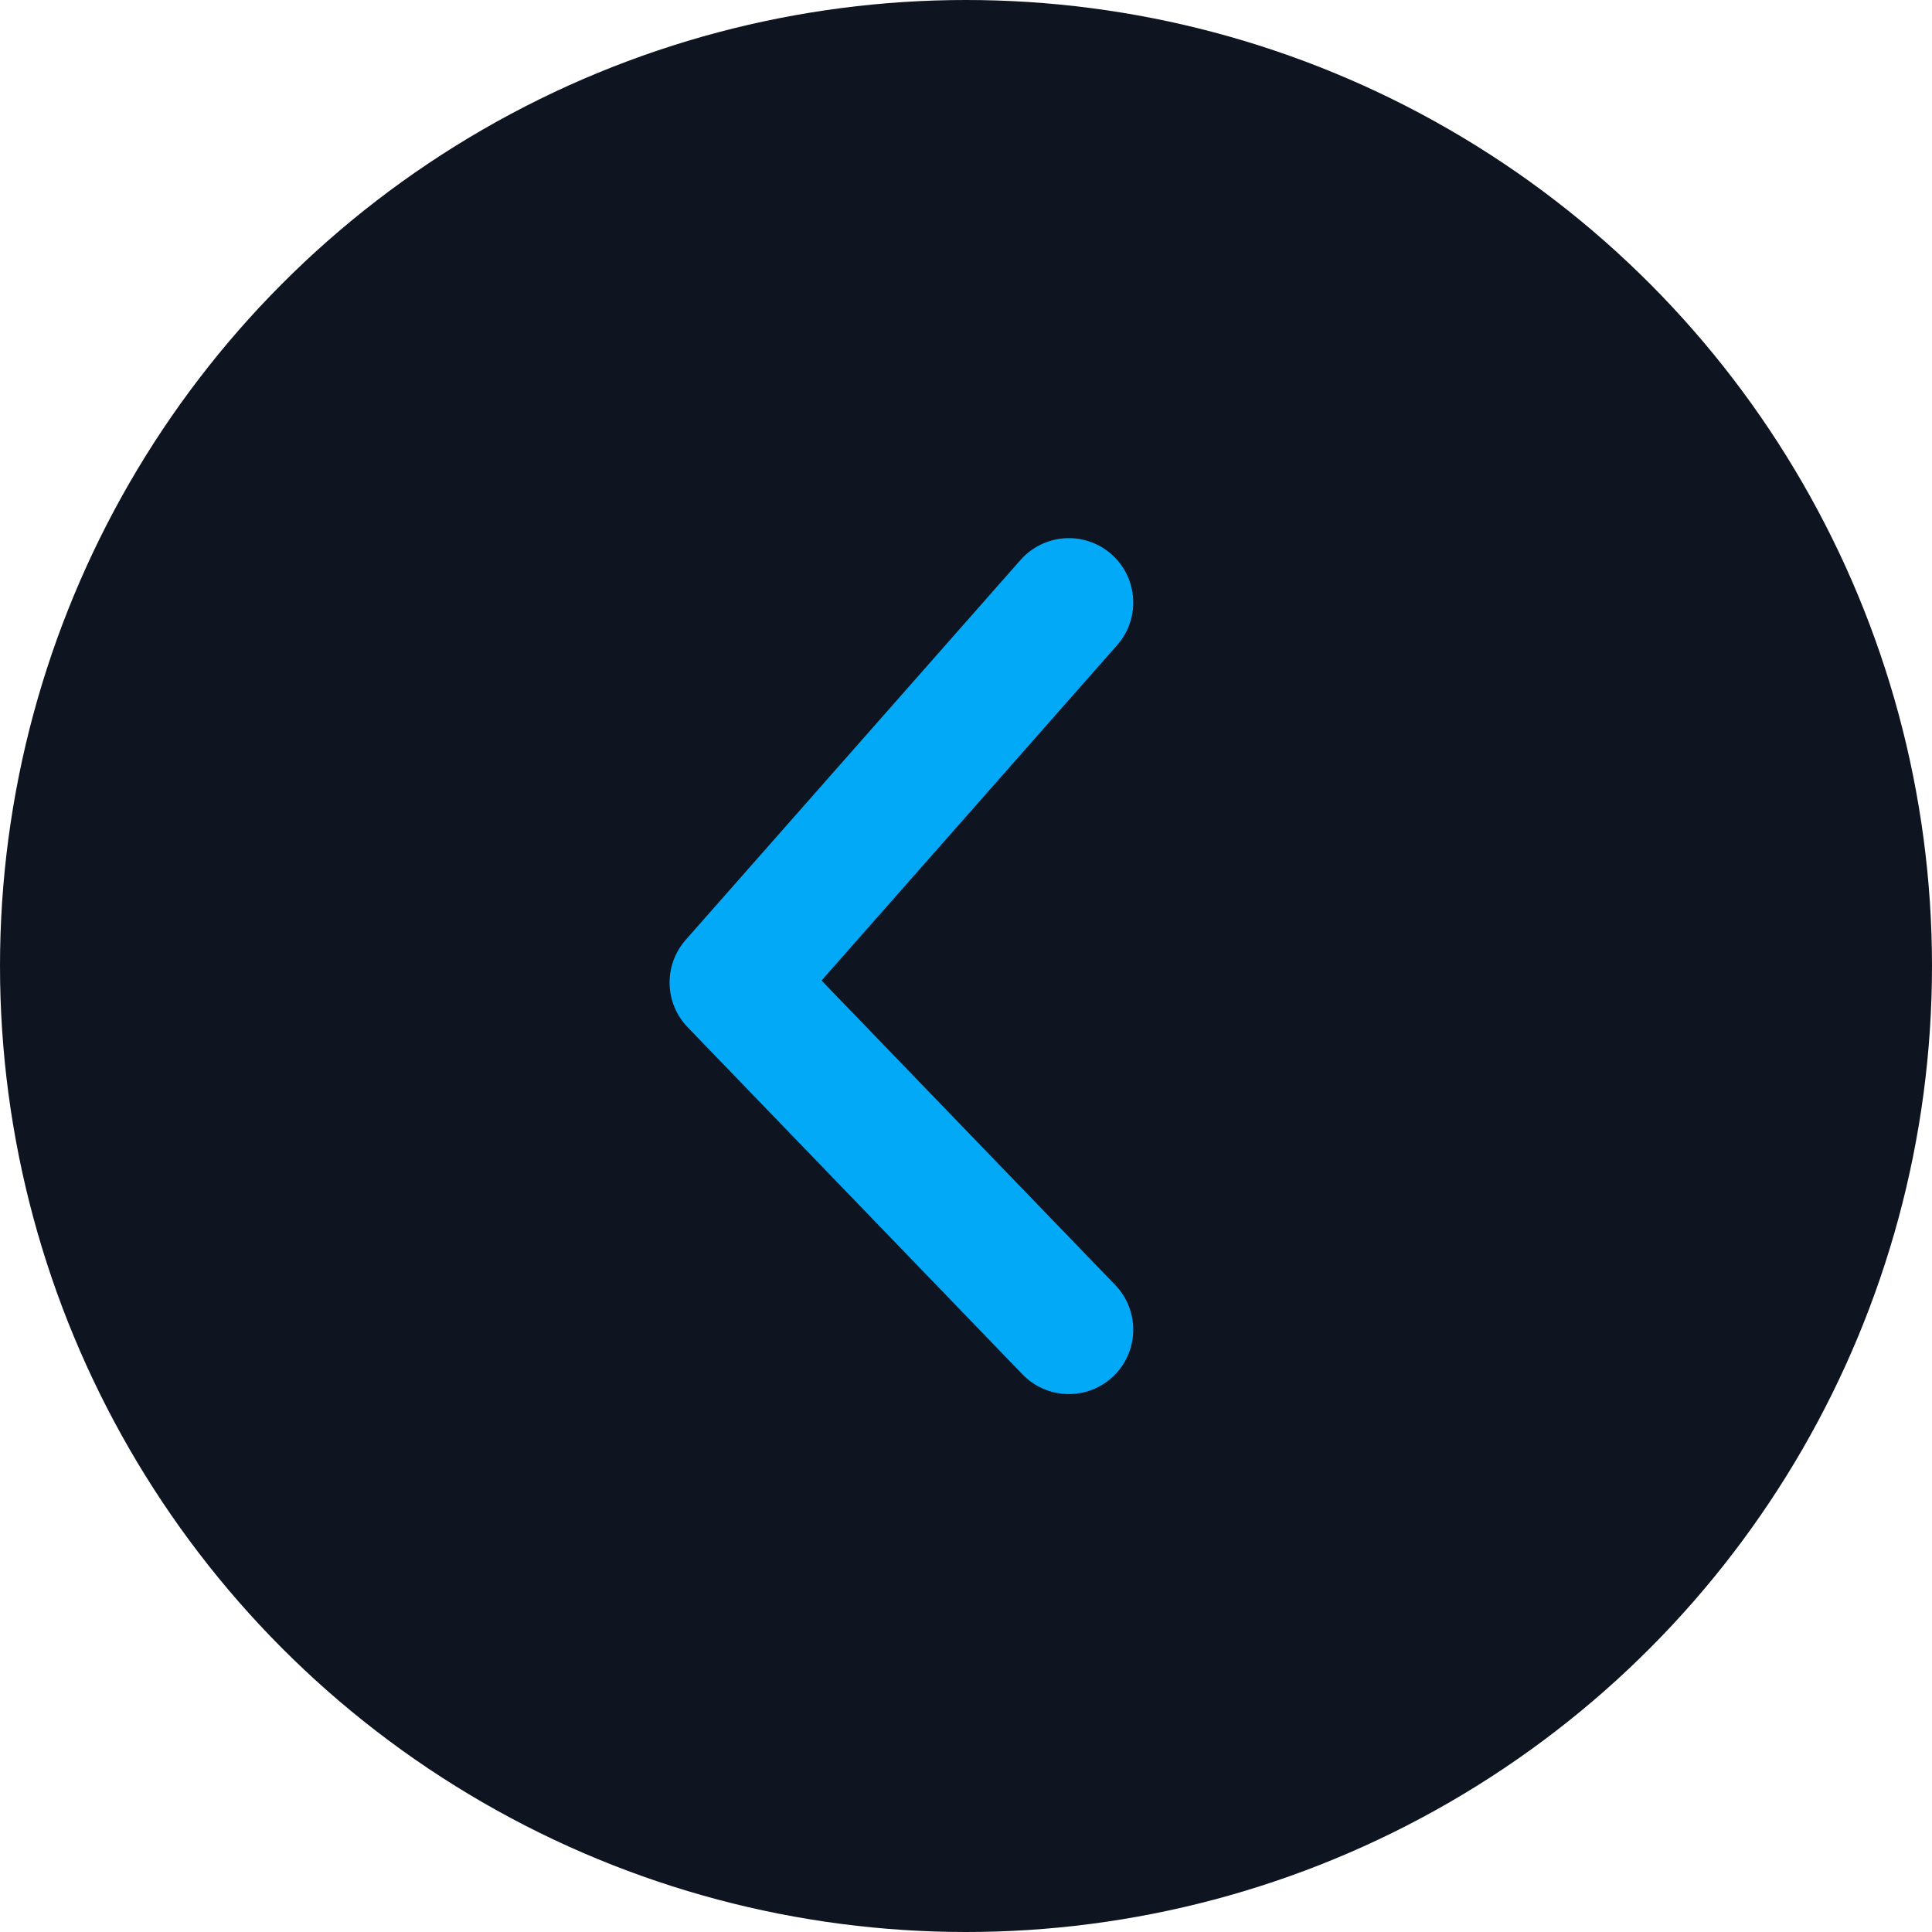 <svg xmlns="http://www.w3.org/2000/svg" width="30" height="30" viewBox="0 0 30 30">
  <g id="Group_3184" data-name="Group 3184" transform="translate(-1044 -643)">
    <circle id="Ellipse_621" data-name="Ellipse 621" cx="15" cy="15" r="15" transform="translate(1044 643)" fill="#0f1421"/>
    <path id="Path_8051" data-name="Path 8051" d="M19340.863,21793.7l-5.2,5.9,5.2,5.391" transform="translate(-18280.266 -21141.344)" fill="none" stroke="#02A9F7" stroke-linecap="round" stroke-linejoin="round" stroke-width="2"/>
  </g>
</svg>
